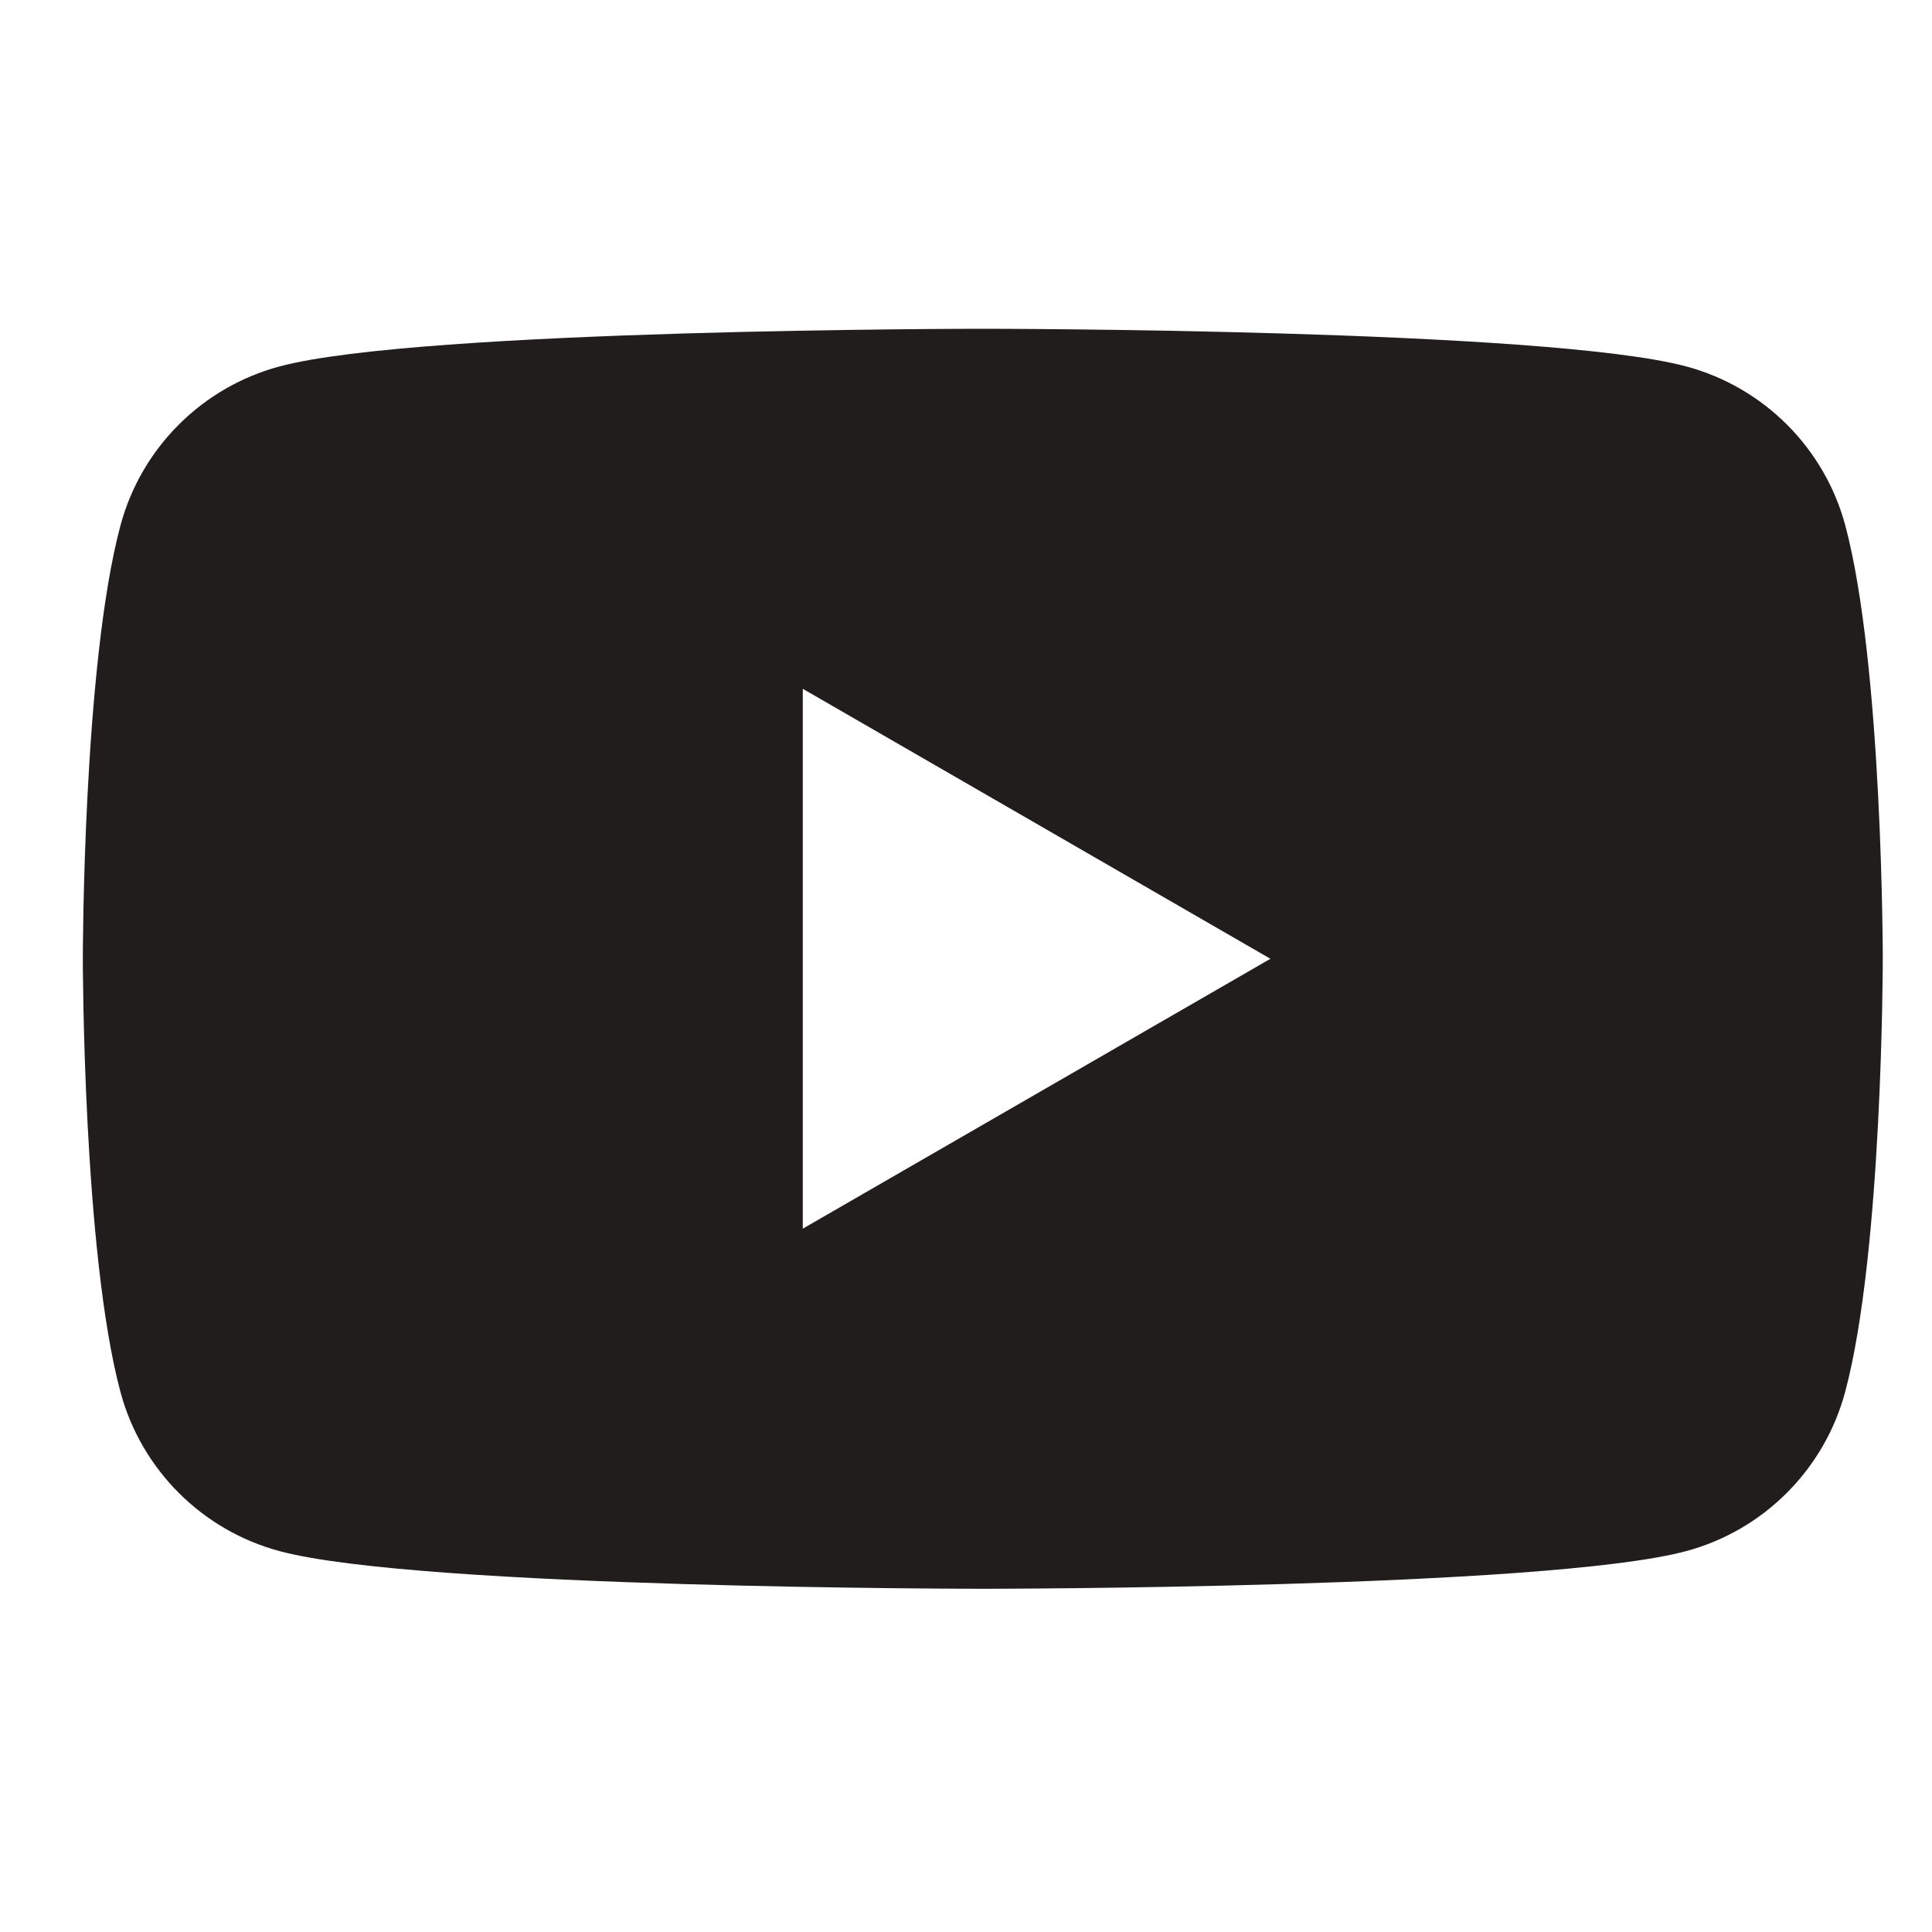<svg width="22" height="22" viewBox="0 0 23 16" fill="none" xmlns="http://www.w3.org/2000/svg">
						<path d="M21.968 2.756C21.721 1.833 20.996 1.109 20.073 0.862C18.401 0.414 11.7 0.414 11.7 0.414C11.7 0.414 4.999 0.414 3.329 0.862C2.406 1.109 1.681 1.833 1.434 2.756C0.986 4.426 0.986 7.914 0.986 7.914C0.986 7.914 0.986 11.401 1.434 13.071C1.681 13.994 2.406 14.719 3.329 14.966C4.999 15.414 11.7 15.414 11.7 15.414C11.7 15.414 18.401 15.414 20.072 14.966C20.994 14.719 21.719 13.994 21.966 13.071C22.414 11.401 22.414 7.914 22.414 7.914C22.414 7.914 22.414 4.426 21.968 2.756ZM9.557 11.127V4.7L15.124 7.914L9.557 11.127Z" fill="#221D1D"></path>
					</svg>